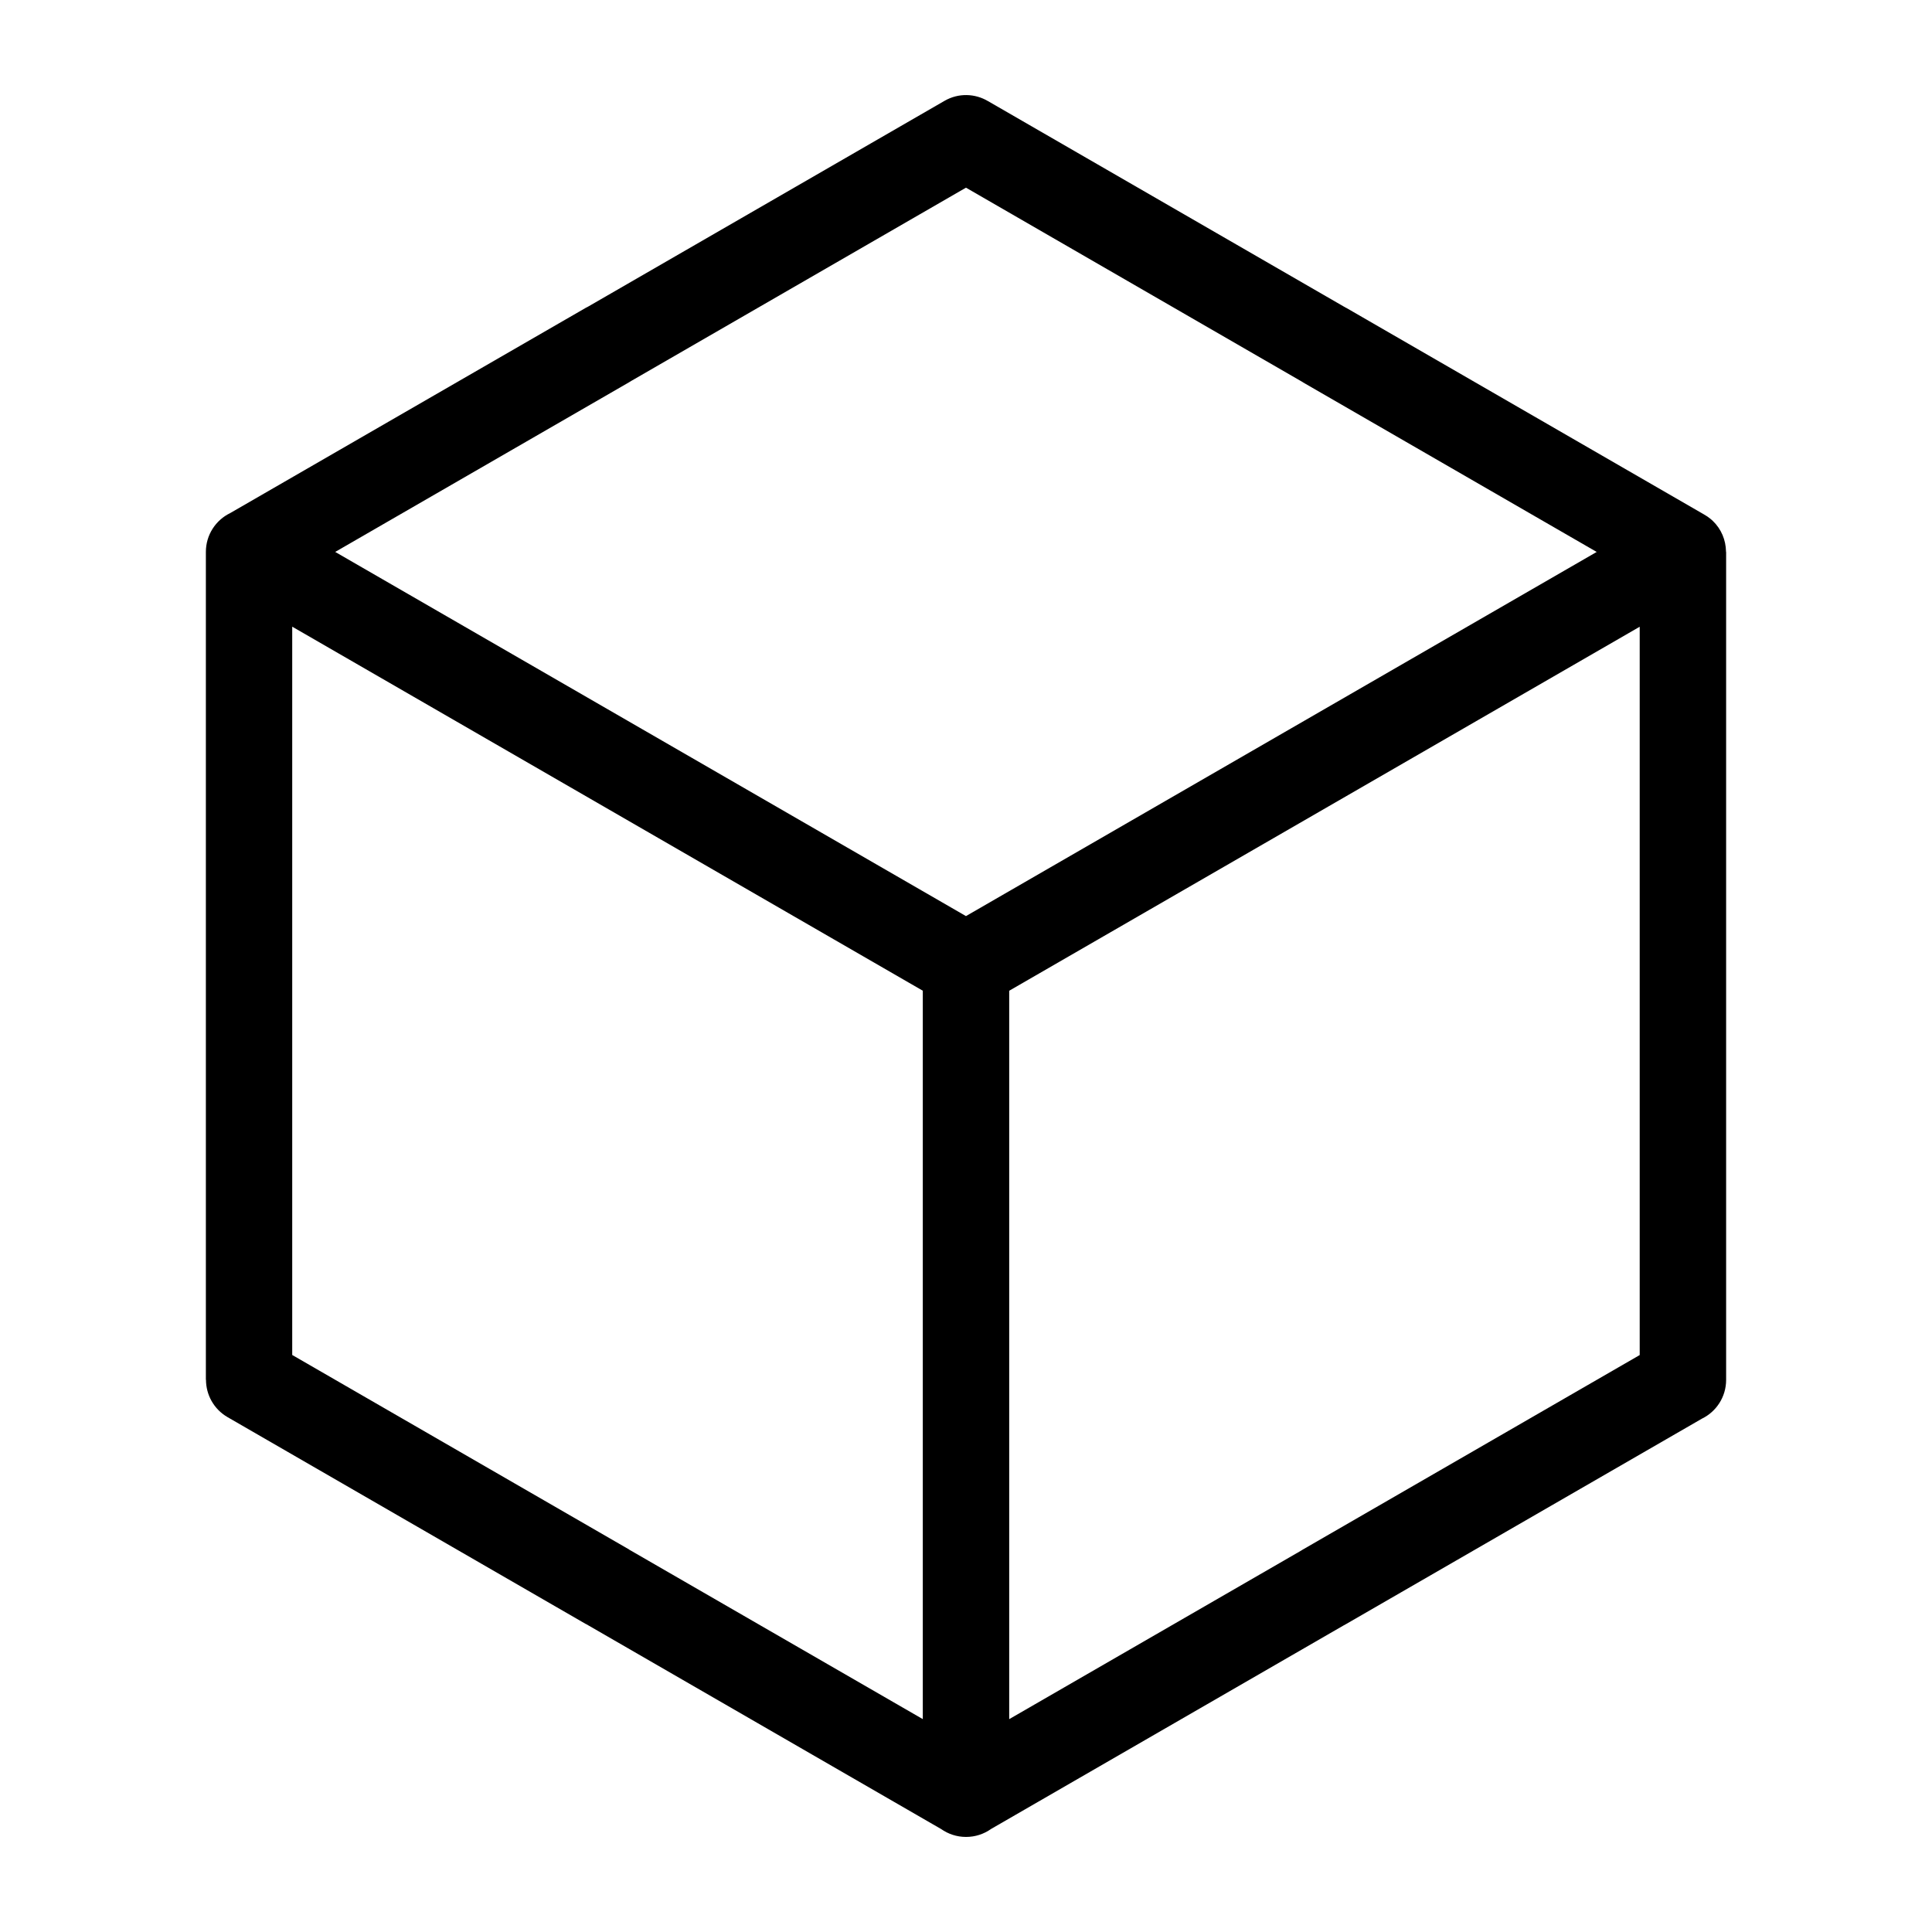 <?xml version="1.0" encoding="UTF-8"?>
<!-- Uploaded to: SVG Find, www.svgrepo.com, Generator: SVG Find Mixer Tools -->
<svg fill="#000000" width="800px" height="800px" version="1.1" viewBox="144 144 512 512" xmlns="http://www.w3.org/2000/svg">
 <path d="m405.84 170.8 94.859 54.773 0.016-0.016 94.859 54.773c0.621 0.348 1.223 0.754 1.785 1.223l0.121 0.105 0.438 0.395c2.238 2.16 3.445 5.031 3.492 8.133v0.074l0.031 0.031v219.39c0 4.535-2.629 8.449-6.438 10.293l-94.285 54.426-0.637 0.348-93.453 53.957c-1.875 1.328-4.156 2.102-6.621 2.102-2.465 0-4.746-0.785-6.621-2.102l-94.086-54.32-0.016 0.016-94.996-54.852c-3.644-2.117-5.699-5.941-5.699-9.887h-0.031v-219.39c0-4.535 2.629-8.449 6.438-10.293l94.285-54.426 0.637-0.332 94.406-54.504c3.703-2.133 8.086-1.949 11.516 0.09zm5.609 235.75v193.04l77.234-44.586 0.59-0.363 89.266-51.539v-193.01l-167.11 96.477zm-22.898 193.04v-193.04l-167.11-96.477v193.01l89.266 51.539-0.016 0.016 77.84 44.934zm-155.71-309.32 167.15 96.504 167.15-96.504-77.883-44.965 0.016-0.016-89.281-51.555-88.691 51.207-0.59 0.363-77.883 44.965z"/>
</svg>